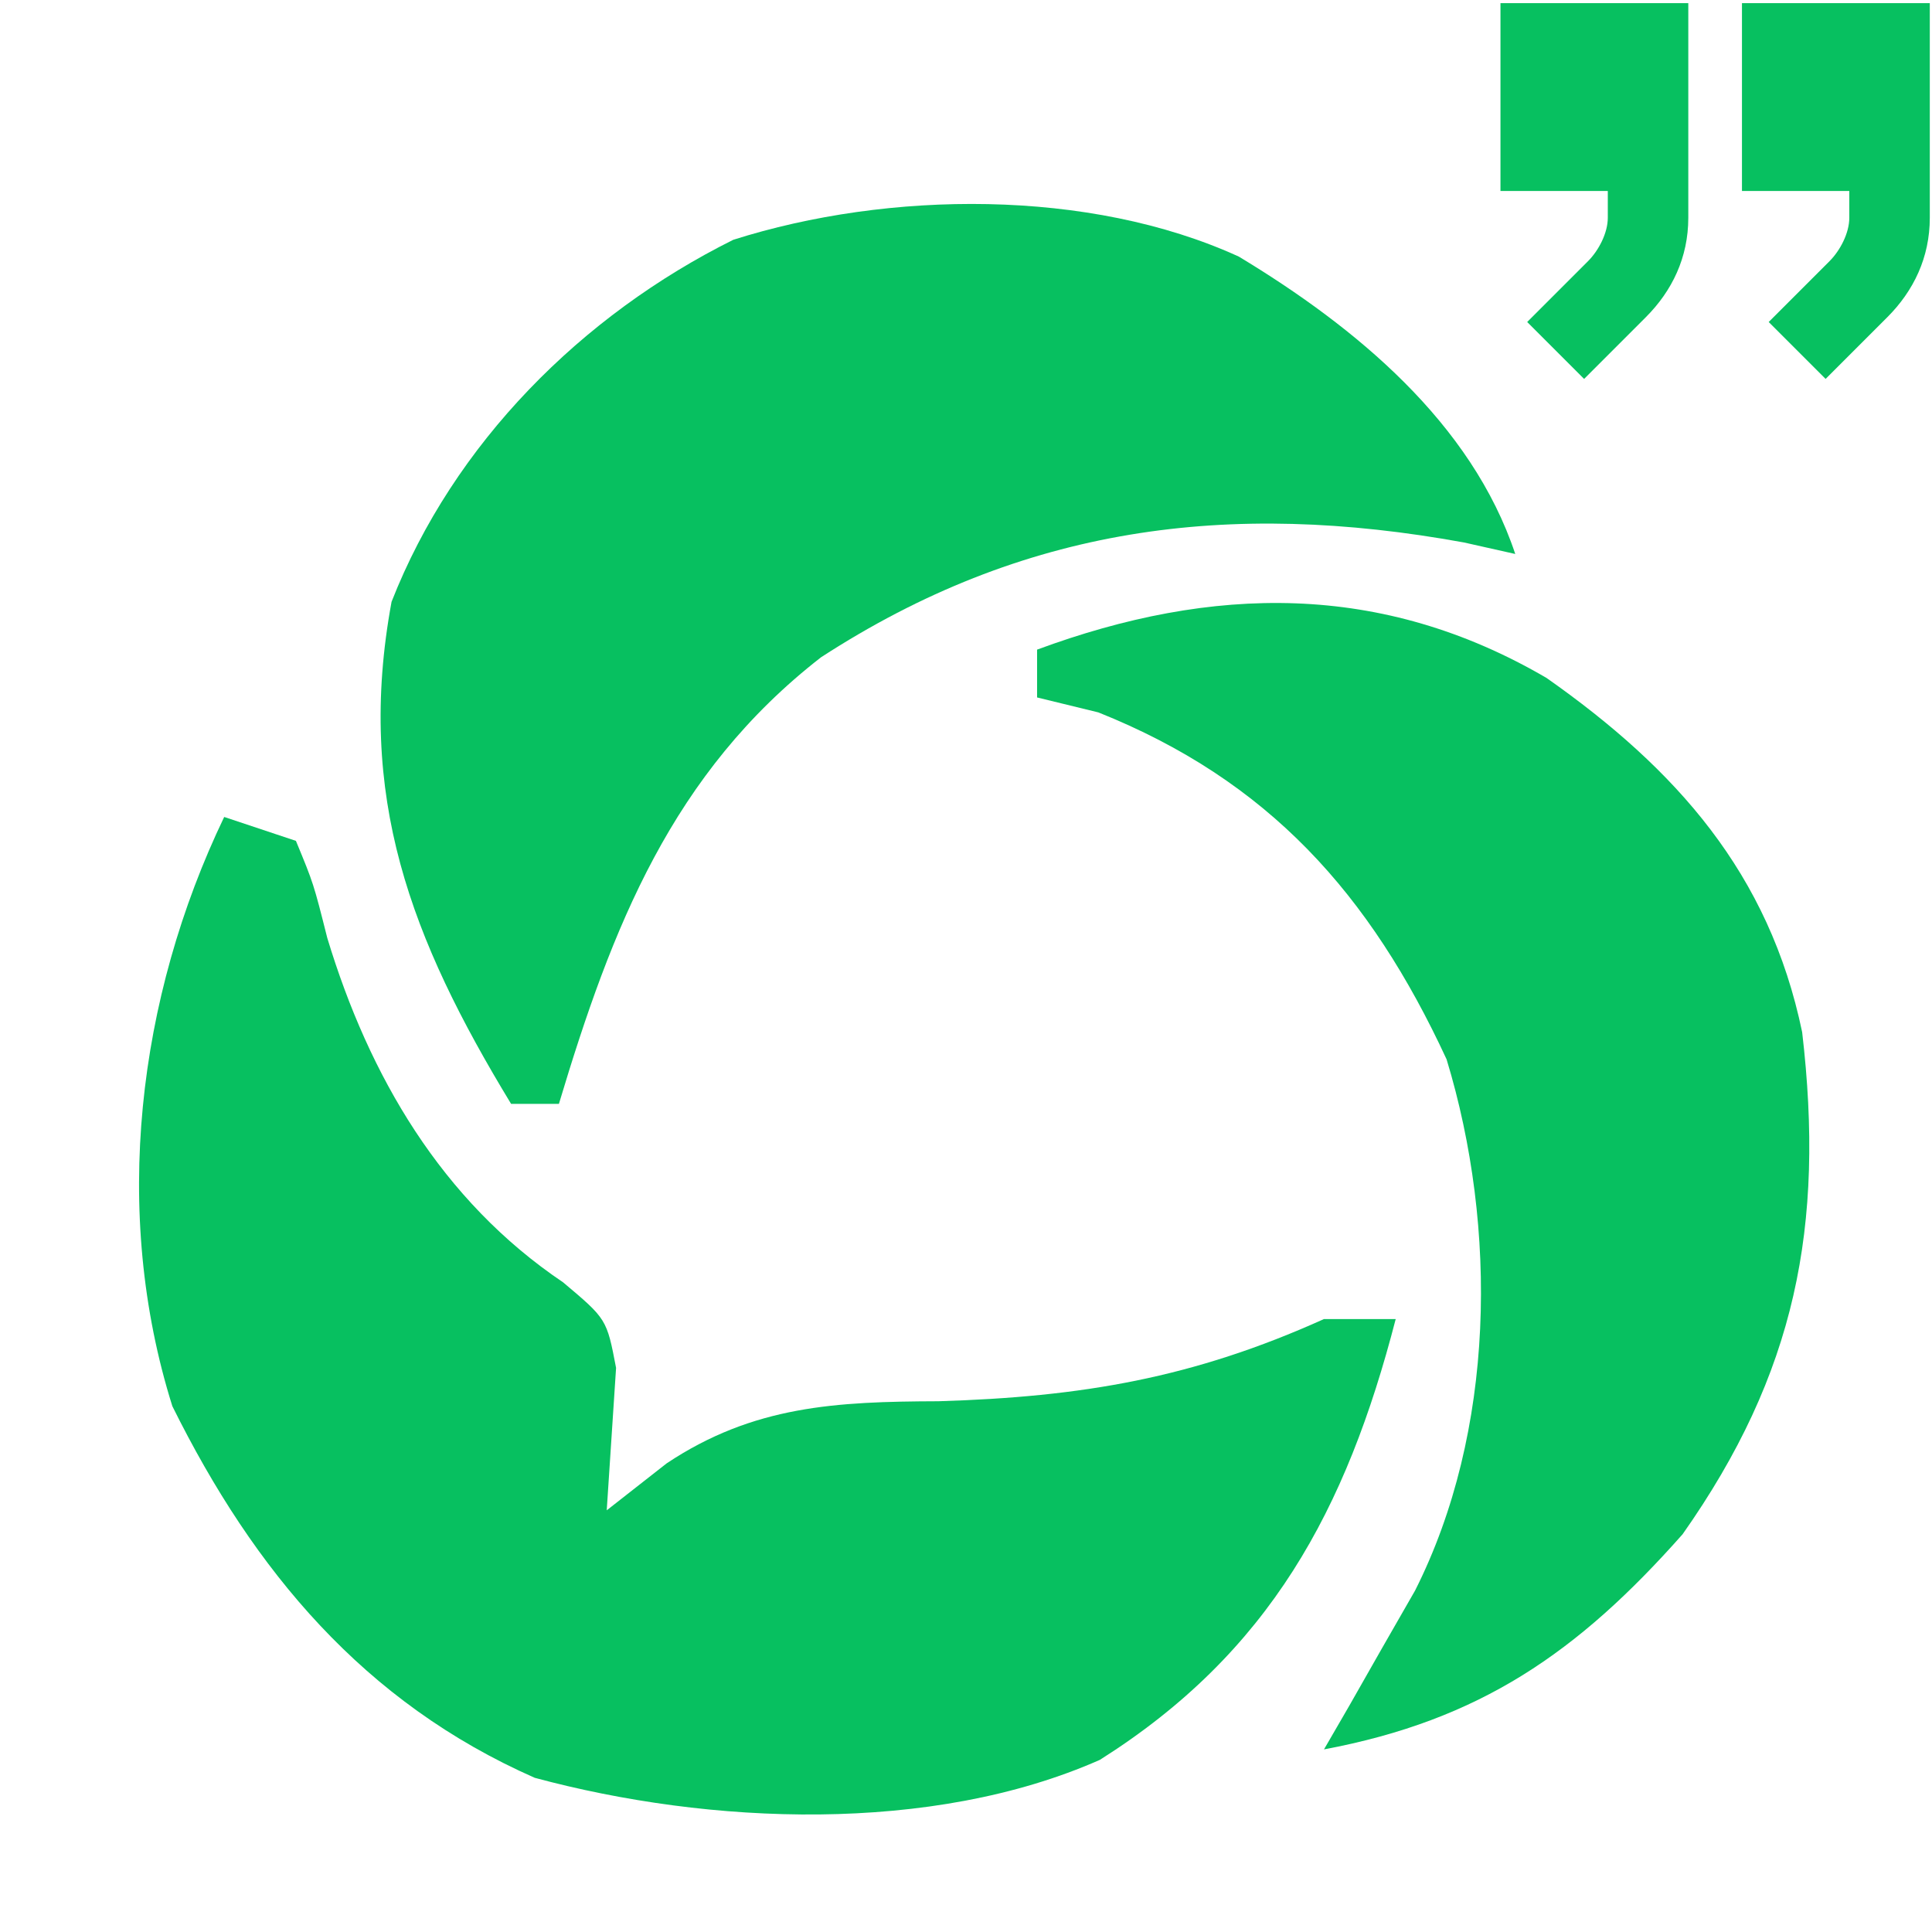 <?xml version="1.0" encoding="UTF-8" standalone="no"?>
<svg
   version="1.1"
   width="72"
   height="72"
   id="svg3"
   xml:space="preserve"
   xmlns="http://www.w3.org/2000/svg"
   xmlns:svg="http://www.w3.org/2000/svg"><defs
     id="defs3" /><g
     id="g4"
     transform="matrix(0.891,0,0,0.891,3.9,5.498)"><path
       d="M 0,0 C 0.99,0.33 1.98,0.66 3,1 3.738,2.785 3.738,2.785 4.312,5.062 6.062,10.837 9.092,16.042 14.176,19.465 16,21 16,21 16.391,23.043 16.26,25.029 16.13,27.014 16,29 16.828,28.352 17.655,27.703 18.508,27.035 22.139,24.617 25.605,24.453 29.875,24.438 35.87,24.258 40.525,23.469 46,21 c 0.99,0 1.98,0 3,0 -2.061,7.974 -5.266,13.949 -12.375,18.438 -7.044,3.115 -16.326,2.722 -23.637,0.75 C 5.858,37.043 1.255,31.547 -2.168,24.645 -4.722,16.528 -3.628,7.558 0,0 Z"
       fill="#07c060"
       transform="translate(5,28)"
       id="path1" /><path
       d="M 0,0 C 4.889,2.95 9.733,6.95 11.562,12.438 10.855,12.279 10.147,12.12 9.418,11.957 -0.433,10.165 -9.032,11.282 -17.473,16.758 -23.701,21.598 -26.217,28.036 -28.438,35.438 c -0.66,0 -1.32,0 -2,0 -4.191,-6.9 -6.498,-12.877 -5,-21 2.598,-6.626 7.958,-11.989 14.293,-15.141 C -14.663,-2.761 -6.256,-2.858 0,0 Z"
       fill="#07c060"
       transform="translate(47.438,4.562)"
       id="path2" /><path
       d="m 0,0 c 5.418,3.809 9.308,8.167 10.688,14.812 0.948,8.11 -0.267,14.278 -5,21 -4.39,4.959 -8.485,7.778 -15,9 0.349,-0.603 0.699,-1.207 1.059,-1.828 C -7.799,42.185 -7.344,41.386 -6.875,40.562 -6.423,39.774 -5.97,38.985 -5.504,38.172 -2.147,31.524 -2.039,22.997 -4.184,15.949 -7.387,9.028 -11.631,4.285 -18.75,1.438 c -0.846,-0.206 -1.691,-0.412 -2.562,-0.625 0,-0.66 0,-1.32 0,-2 C -13.985,-3.896 -6.9,-4.036 0,0 Z"
       fill="#07c060"
       transform="translate(60.312,22.188)"
       id="path3" /></g><g
     id="layer1"><g
       style="fill:#07c060;fill-opacity:1"
       id="g3"
       transform="translate(55.918,-0.879)"><path
         d="M 14.418,12.699 12.117,15 9.996,12.879 12.263,10.612 C 12.658,10.217 13,9.565 13,8.996 V 7.996 l -4,-2e-5 V 0.996 h 7 V 8.996 c 0,1.48 -0.606,2.727 -1.582,3.703 z"
         fill="#000000"
         id="path1-8"
         style="fill:#07c060;fill-opacity:1" /><path
         d="M 5.418,12.699 3.117,15 0.996,12.879 3.263,10.612 C 3.658,10.217 4,9.565 4,8.996 V 7.996 L 0,7.996 6.11959e-7,0.996 H 7 V 8.996 C 7,10.477 6.394,11.723 5.418,12.699 Z"
         fill="#000000"
         id="path2-4"
         style="fill:#07c060;fill-opacity:1" /></g></g></svg>